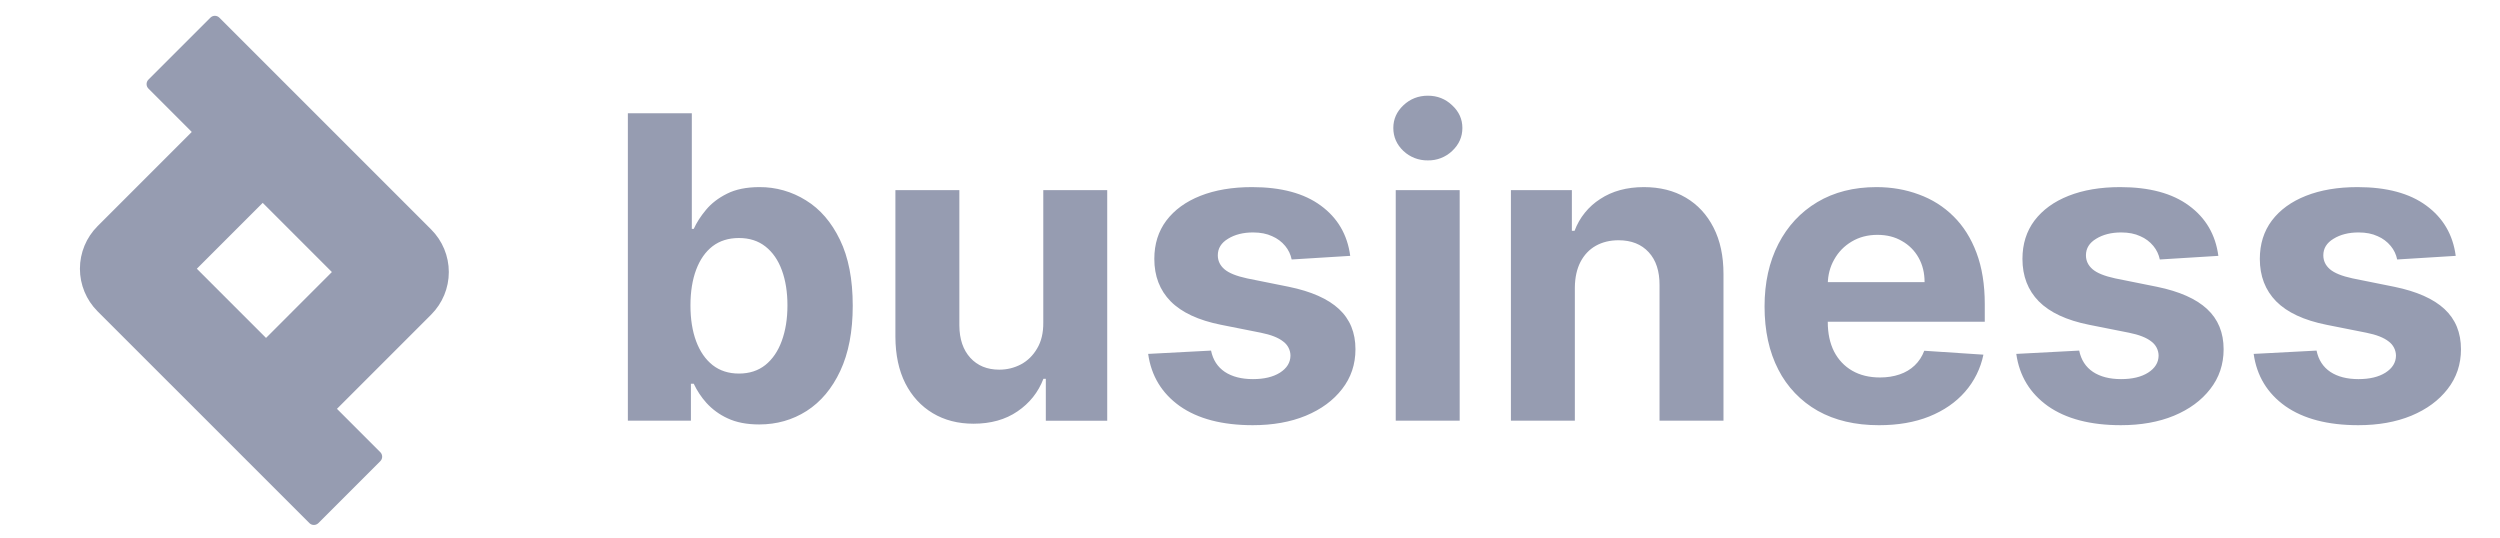 <svg width="186" height="40" viewBox="0 0 186 40" fill="none" xmlns="http://www.w3.org/2000/svg">
<path d="M182.706 19.036L178.349 19.305C178.276 18.935 178.111 18.589 177.869 18.299C177.608 17.983 177.275 17.733 176.897 17.573C176.503 17.387 176.03 17.294 175.479 17.294C174.742 17.294 174.121 17.451 173.615 17.764C173.108 18.069 172.855 18.479 172.855 18.993C172.855 19.402 173.018 19.747 173.346 20.03C173.674 20.313 174.236 20.54 175.033 20.712L178.137 21.337C179.805 21.68 181.049 22.231 181.868 22.99C182.687 23.75 183.097 24.748 183.096 25.984C183.096 27.108 182.765 28.094 182.102 28.943C181.447 29.791 180.546 30.454 179.399 30.931C178.26 31.4 176.946 31.634 175.457 31.634C173.186 31.634 171.377 31.161 170.029 30.216C168.689 29.262 167.903 27.967 167.673 26.33L172.352 26.084C172.494 26.777 172.837 27.306 173.38 27.67C173.923 28.027 174.62 28.206 175.468 28.206C176.302 28.206 176.972 28.046 177.479 27.726C177.992 27.398 178.253 26.977 178.261 26.464C178.259 26.257 178.209 26.052 178.114 25.868C178.019 25.683 177.881 25.524 177.713 25.402C177.356 25.12 176.805 24.904 176.06 24.755L173.09 24.164C171.414 23.828 170.167 23.247 169.348 22.421C168.537 21.595 168.131 20.541 168.131 19.261C168.131 18.158 168.429 17.208 169.024 16.412C169.626 15.615 170.471 15.001 171.559 14.57C172.654 14.137 173.935 13.921 175.401 13.921C177.567 13.921 179.272 14.379 180.517 15.296C181.767 16.211 182.497 17.458 182.706 19.036ZM165.045 19.036L160.69 19.305C160.615 18.936 160.45 18.59 160.21 18.299C159.949 17.983 159.616 17.733 159.238 17.573C158.843 17.387 158.37 17.294 157.82 17.294C157.083 17.294 156.461 17.451 155.954 17.764C155.447 18.069 155.194 18.479 155.194 18.993C155.194 19.402 155.358 19.747 155.686 20.03C156.013 20.313 156.576 20.54 157.372 20.712L160.478 21.337C162.146 21.68 163.389 22.231 164.207 22.99C165.027 23.75 165.437 24.748 165.437 25.984C165.437 27.108 165.105 28.094 164.443 28.943C163.787 29.791 162.886 30.454 161.74 30.931C160.6 31.4 159.286 31.634 157.797 31.634C155.526 31.634 153.717 31.161 152.369 30.216C151.029 29.262 150.243 27.967 150.012 26.33L154.692 26.084C154.834 26.777 155.176 27.306 155.72 27.67C156.263 28.027 156.959 28.206 157.809 28.206C158.642 28.206 159.312 28.046 159.818 27.726C160.332 27.398 160.593 26.977 160.6 26.464C160.599 26.257 160.549 26.052 160.454 25.868C160.359 25.684 160.222 25.524 160.054 25.402C159.696 25.12 159.144 24.904 158.4 24.755L155.429 24.164C153.754 23.828 152.507 23.247 151.687 22.421C150.876 21.595 150.47 20.541 150.47 19.261C150.47 18.158 150.768 17.208 151.364 16.412C151.967 15.615 152.813 15.001 153.9 14.57C154.994 14.137 156.274 13.921 157.741 13.921C159.908 13.921 161.613 14.379 162.856 15.296C164.107 16.211 164.837 17.458 165.045 19.036ZM139.793 31.635C138.029 31.635 136.51 31.278 135.237 30.562C133.982 29.852 132.964 28.788 132.31 27.503C131.625 26.178 131.283 24.61 131.283 22.8C131.283 21.036 131.625 19.487 132.31 18.154C132.996 16.821 133.96 15.782 135.204 15.039C136.454 14.294 137.921 13.921 139.604 13.921C140.736 13.921 141.789 14.104 142.764 14.469C143.747 14.826 144.604 15.366 145.333 16.088C146.07 16.811 146.644 17.719 147.054 18.813C147.462 19.9 147.667 21.173 147.667 22.633V23.939H133.182V20.991H143.189C143.189 20.306 143.04 19.699 142.742 19.171C142.452 18.65 142.023 18.221 141.502 17.931C140.982 17.625 140.375 17.473 139.681 17.473C138.959 17.473 138.319 17.64 137.761 17.976C137.21 18.303 136.778 18.746 136.466 19.305C136.153 19.855 135.993 20.469 135.986 21.148V23.951C135.986 24.8 136.142 25.533 136.453 26.151C136.774 26.77 137.225 27.246 137.805 27.581C138.387 27.916 139.076 28.084 139.872 28.084C140.4 28.084 140.884 28.009 141.324 27.859C141.763 27.711 142.138 27.487 142.451 27.189C142.764 26.892 143.002 26.527 143.166 26.096L147.566 26.387C147.357 27.413 146.884 28.368 146.193 29.155C145.508 29.937 144.622 30.548 143.535 30.987C142.455 31.419 141.208 31.635 139.793 31.635ZM117.169 21.382V31.299H112.412V14.145H116.947V17.172H117.148C117.51 16.196 118.181 15.364 119.058 14.804C119.951 14.215 121.035 13.921 122.308 13.921C123.499 13.921 124.538 14.182 125.423 14.703C126.31 15.225 126.999 15.97 127.49 16.937C127.981 17.897 128.227 19.044 128.227 20.377V31.299H123.469V21.227C123.477 20.176 123.209 19.357 122.666 18.768C122.122 18.173 121.374 17.875 120.421 17.875C119.779 17.875 119.213 18.013 118.724 18.288C118.239 18.563 117.859 18.965 117.584 19.494C117.316 20.017 117.177 20.646 117.169 21.382ZM103.843 31.299V14.145H108.6V31.299H103.843ZM106.233 11.933C105.557 11.946 104.904 11.694 104.412 11.23C103.913 10.754 103.663 10.184 103.663 9.521C103.663 8.867 103.913 8.305 104.412 7.835C104.918 7.358 105.525 7.12 106.233 7.12C106.939 7.12 107.542 7.358 108.041 7.835C108.548 8.304 108.801 8.866 108.801 9.521C108.801 10.184 108.548 10.754 108.041 11.23C107.555 11.694 106.905 11.947 106.233 11.933ZM100.456 19.036L96.1 19.305C96.026 18.935 95.861 18.589 95.62 18.299C95.359 17.983 95.025 17.733 94.647 17.573C94.254 17.387 93.781 17.294 93.229 17.294C92.492 17.294 91.871 17.451 91.365 17.764C90.858 18.069 90.605 18.479 90.605 18.993C90.605 19.402 90.769 19.747 91.096 20.03C91.423 20.313 91.986 20.54 92.783 20.712L95.887 21.337C97.555 21.68 98.799 22.231 99.618 22.99C100.438 23.75 100.847 24.748 100.846 25.984C100.846 27.108 100.515 28.094 99.852 28.943C99.198 29.791 98.297 30.454 97.149 30.931C96.01 31.4 94.696 31.634 93.207 31.634C90.937 31.634 89.127 31.161 87.78 30.216C86.439 29.262 85.653 27.967 85.423 26.33L90.102 26.084C90.244 26.777 90.587 27.306 91.13 27.67C91.673 28.027 92.369 28.206 93.218 28.206C94.052 28.206 94.722 28.046 95.229 27.726C95.742 27.398 96.003 26.977 96.011 26.464C96.011 26.256 95.961 26.052 95.865 25.867C95.77 25.683 95.632 25.523 95.463 25.402C95.105 25.12 94.554 24.904 93.81 24.755L90.84 24.164C89.163 23.828 87.916 23.247 87.098 22.421C86.286 21.595 85.881 20.541 85.881 19.261C85.881 18.158 86.179 17.208 86.775 16.412C87.377 15.615 88.222 15.001 89.309 14.57C90.404 14.137 91.685 13.921 93.152 13.921C95.317 13.921 97.022 14.379 98.267 15.296C99.518 16.211 100.247 17.458 100.456 19.036ZM77.62 23.996V14.145H82.377V31.301H77.809V28.184H77.63C77.243 29.189 76.599 29.998 75.698 30.608C74.805 31.219 73.715 31.524 72.426 31.524C71.279 31.524 70.27 31.263 69.399 30.742C68.528 30.221 67.847 29.48 67.355 28.519C66.871 27.559 66.625 26.409 66.618 25.068V14.145H71.376V24.218C71.383 25.232 71.655 26.032 72.191 26.621C72.727 27.209 73.446 27.503 74.347 27.503C74.921 27.503 75.457 27.372 75.955 27.111C76.454 26.845 76.856 26.451 77.161 25.928C77.474 25.407 77.628 24.763 77.62 23.996ZM46.713 31.299V8.427H51.471V17.027H51.616C51.824 16.564 52.125 16.095 52.521 15.619C52.923 15.134 53.444 14.732 54.085 14.413C54.731 14.086 55.535 13.922 56.497 13.921C57.721 13.912 58.922 14.253 59.959 14.904C61.017 15.552 61.862 16.532 62.493 17.842C63.127 19.145 63.444 20.779 63.444 22.744C63.444 24.659 63.135 26.275 62.517 27.593C61.906 28.902 61.072 29.896 60.015 30.575C58.964 31.244 57.788 31.579 56.485 31.579C55.562 31.579 54.777 31.427 54.129 31.121C53.531 30.848 52.995 30.456 52.554 29.97C52.174 29.546 51.858 29.068 51.616 28.552H51.404V31.299H46.713ZM51.37 22.722C51.37 23.742 51.511 24.632 51.794 25.392C52.078 26.151 52.487 26.743 53.023 27.167C53.559 27.584 54.211 27.793 54.978 27.793C55.752 27.793 56.407 27.581 56.943 27.156C57.479 26.724 57.885 26.128 58.161 25.37C58.444 24.603 58.586 23.72 58.586 22.722C58.586 21.732 58.448 20.861 58.172 20.109C57.898 19.358 57.492 18.769 56.954 18.344C56.418 17.92 55.76 17.708 54.978 17.708C54.203 17.708 53.547 17.913 53.012 18.322C52.484 18.732 52.078 19.313 51.795 20.064C51.513 20.816 51.37 21.702 51.37 22.722Z" fill="#969CB1"/>
<path fill-rule="evenodd" clip-rule="evenodd" d="M19.546 15.093L24.692 20.24L19.792 25.141L14.645 19.994L19.546 15.093ZM14.267 9.818L11.043 6.59C10.955 6.502 10.905 6.382 10.905 6.257C10.905 6.132 10.955 6.012 11.043 5.924L15.654 1.314C15.742 1.226 15.862 1.176 15.987 1.176C16.112 1.176 16.232 1.226 16.32 1.314L32.08 17.074C32.92 17.914 33.392 19.052 33.392 20.24C33.392 21.427 32.92 22.566 32.08 23.406L25.069 30.417L28.296 33.644C28.384 33.732 28.433 33.852 28.433 33.977C28.433 34.102 28.384 34.222 28.296 34.31L23.686 38.92C23.598 39.008 23.478 39.057 23.353 39.057C23.228 39.057 23.108 39.008 23.02 38.92L7.257 23.16C6.418 22.32 5.946 21.181 5.946 19.994C5.946 18.806 6.418 17.668 7.257 16.828L14.267 9.818Z" fill="#969CB1"/>
</svg>
